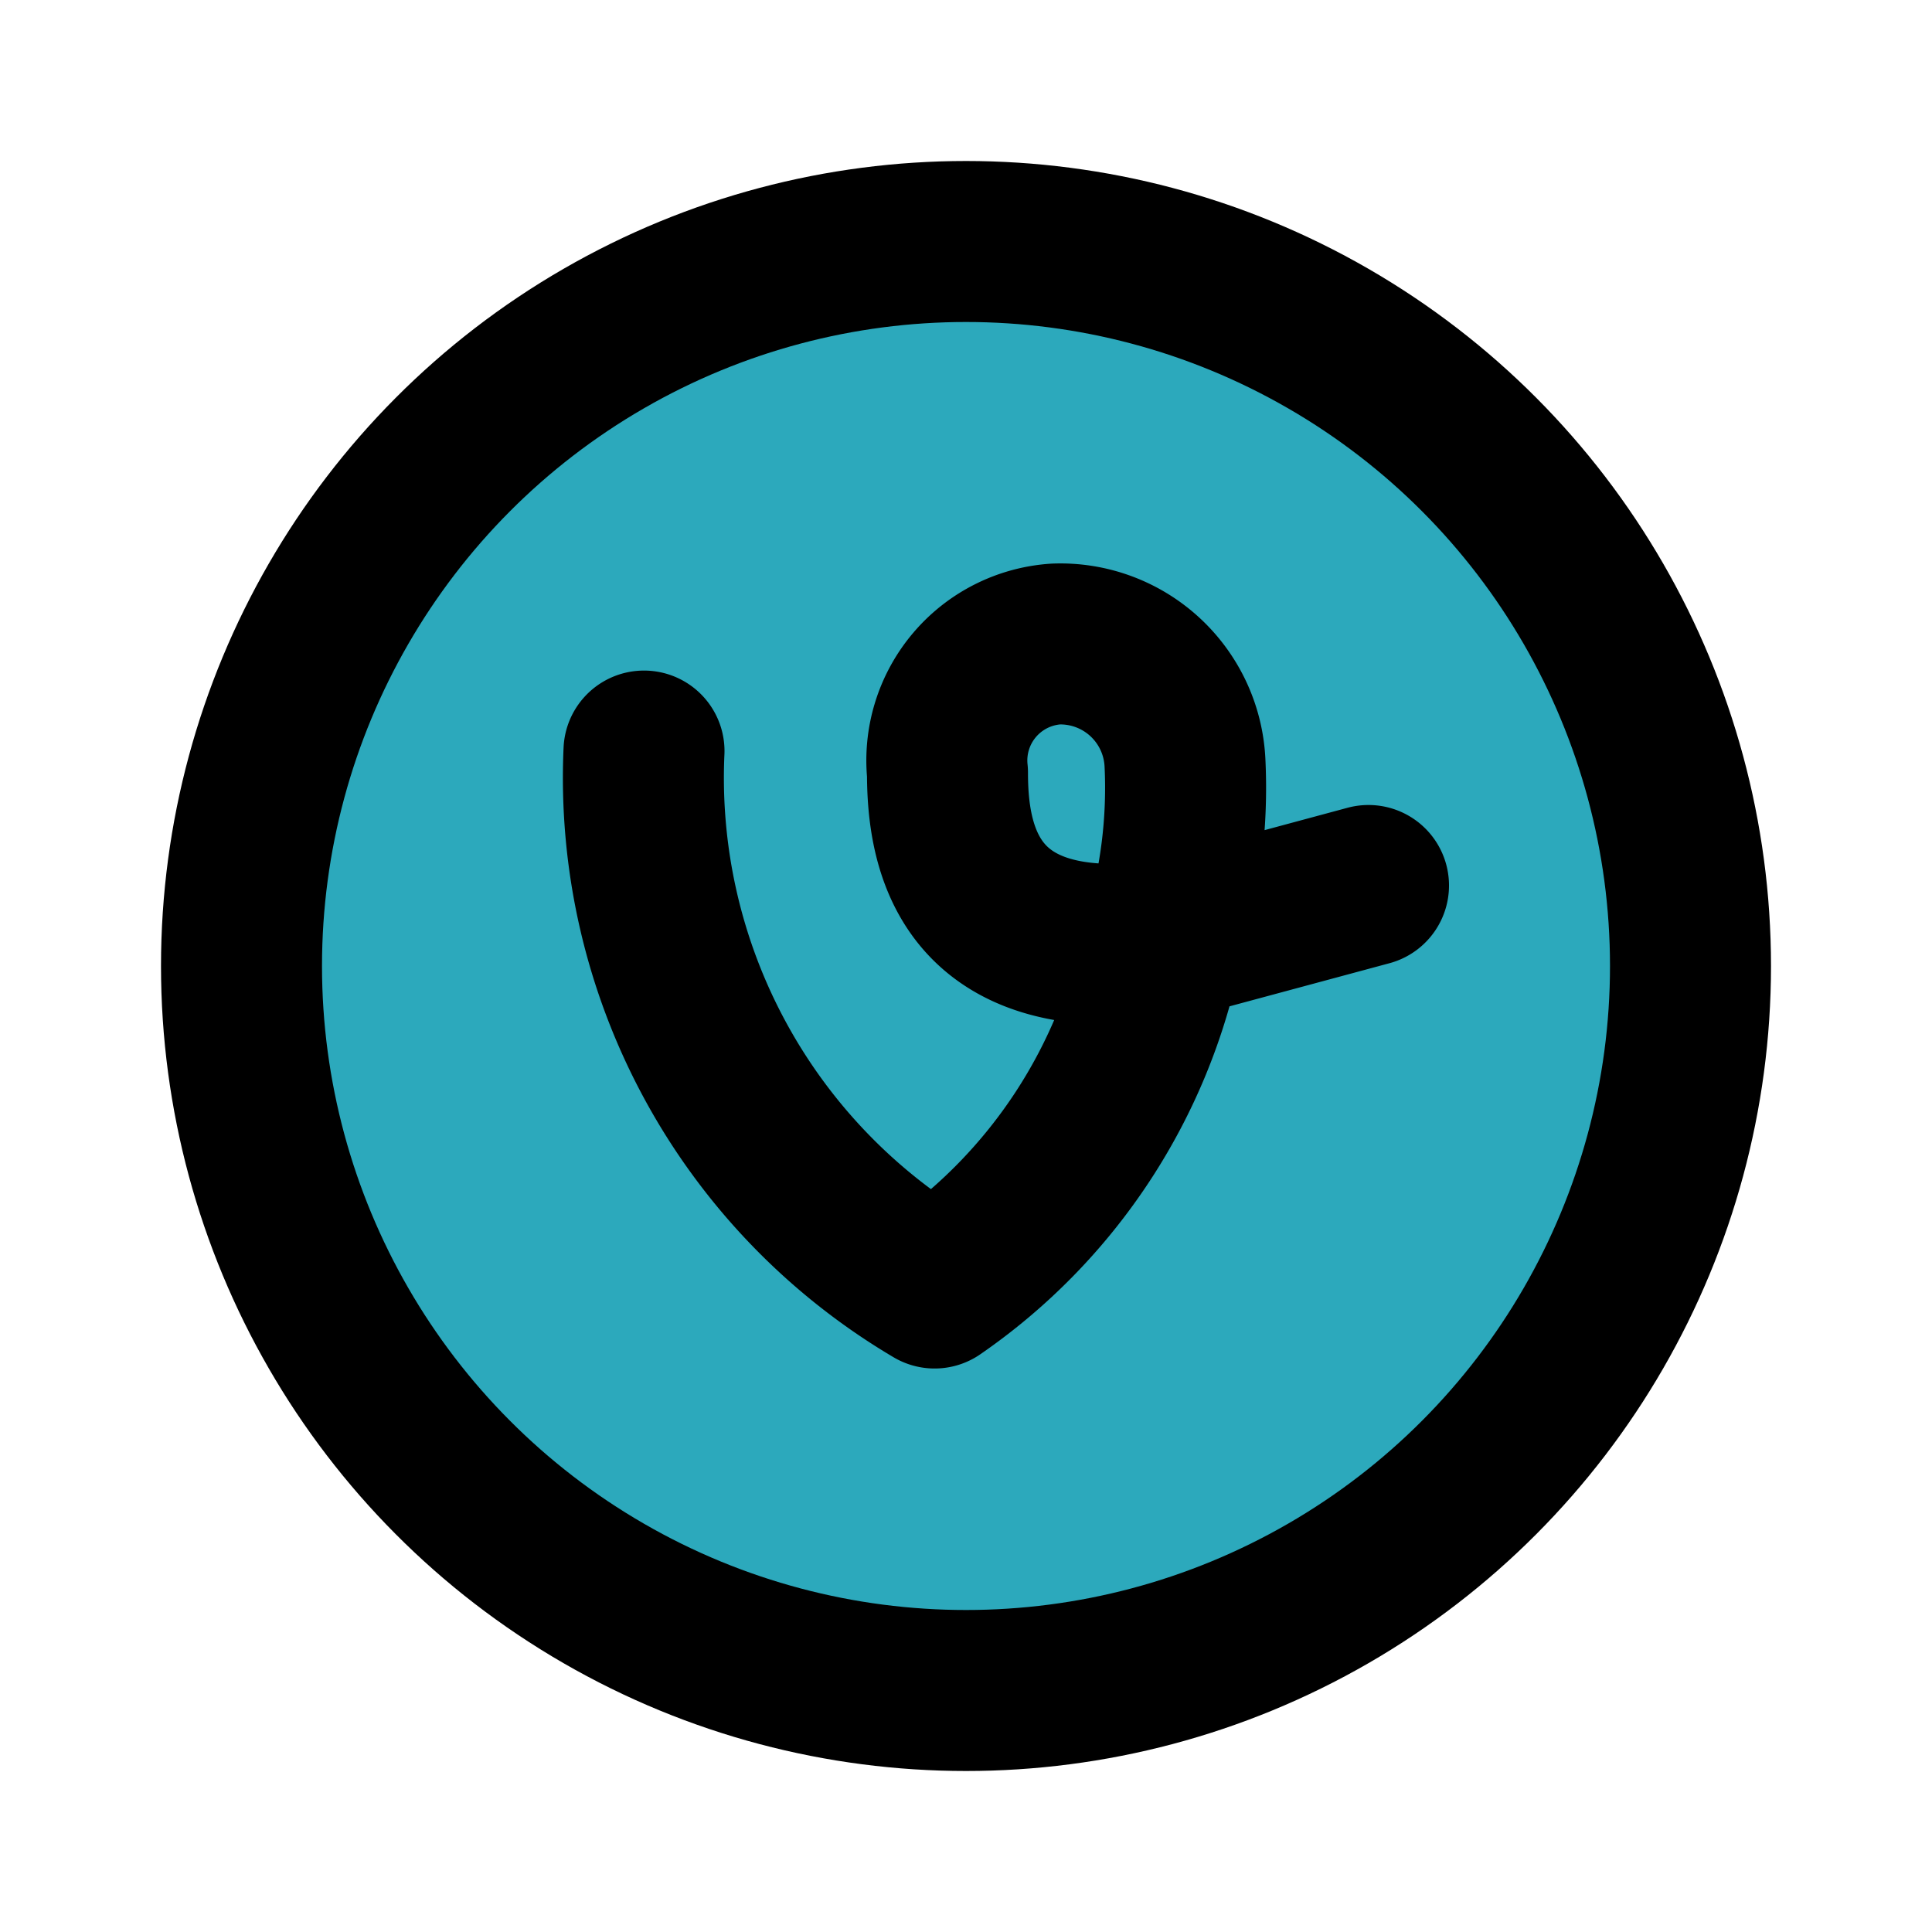 <?xml version="1.0" encoding="utf-8"?>
<svg fill="#000000" width="800px" height="800px" viewBox="0 0 24 24" id="vine-circle" data-name="Flat Line" xmlns="http://www.w3.org/2000/svg" class="icon flat-line"><circle id="secondary" cx="12" cy="12" r="9" style="fill: rgb(44, 169, 188); stroke-width: 2;"></circle><path id="primary" d="M17,11l-2.56.69a6.44,6.44,0,0,0,.28-2.22A1.55,1.55,0,0,0,13.12,8a1.45,1.45,0,0,0-1.35,1.6c0,.9.23,2.4,2.67,2.09A6.84,6.84,0,0,1,11.61,16,7.36,7.36,0,0,1,8,9.33" style="fill: none; stroke: rgb(0, 0, 0); stroke-linecap: round; stroke-linejoin: round; stroke-width: 2;"></path><circle id="primary-2" data-name="primary" cx="12" cy="12" r="9" style="fill: none; stroke: rgb(0, 0, 0); stroke-linecap: round; stroke-linejoin: round; stroke-width: 2;"></circle></svg>